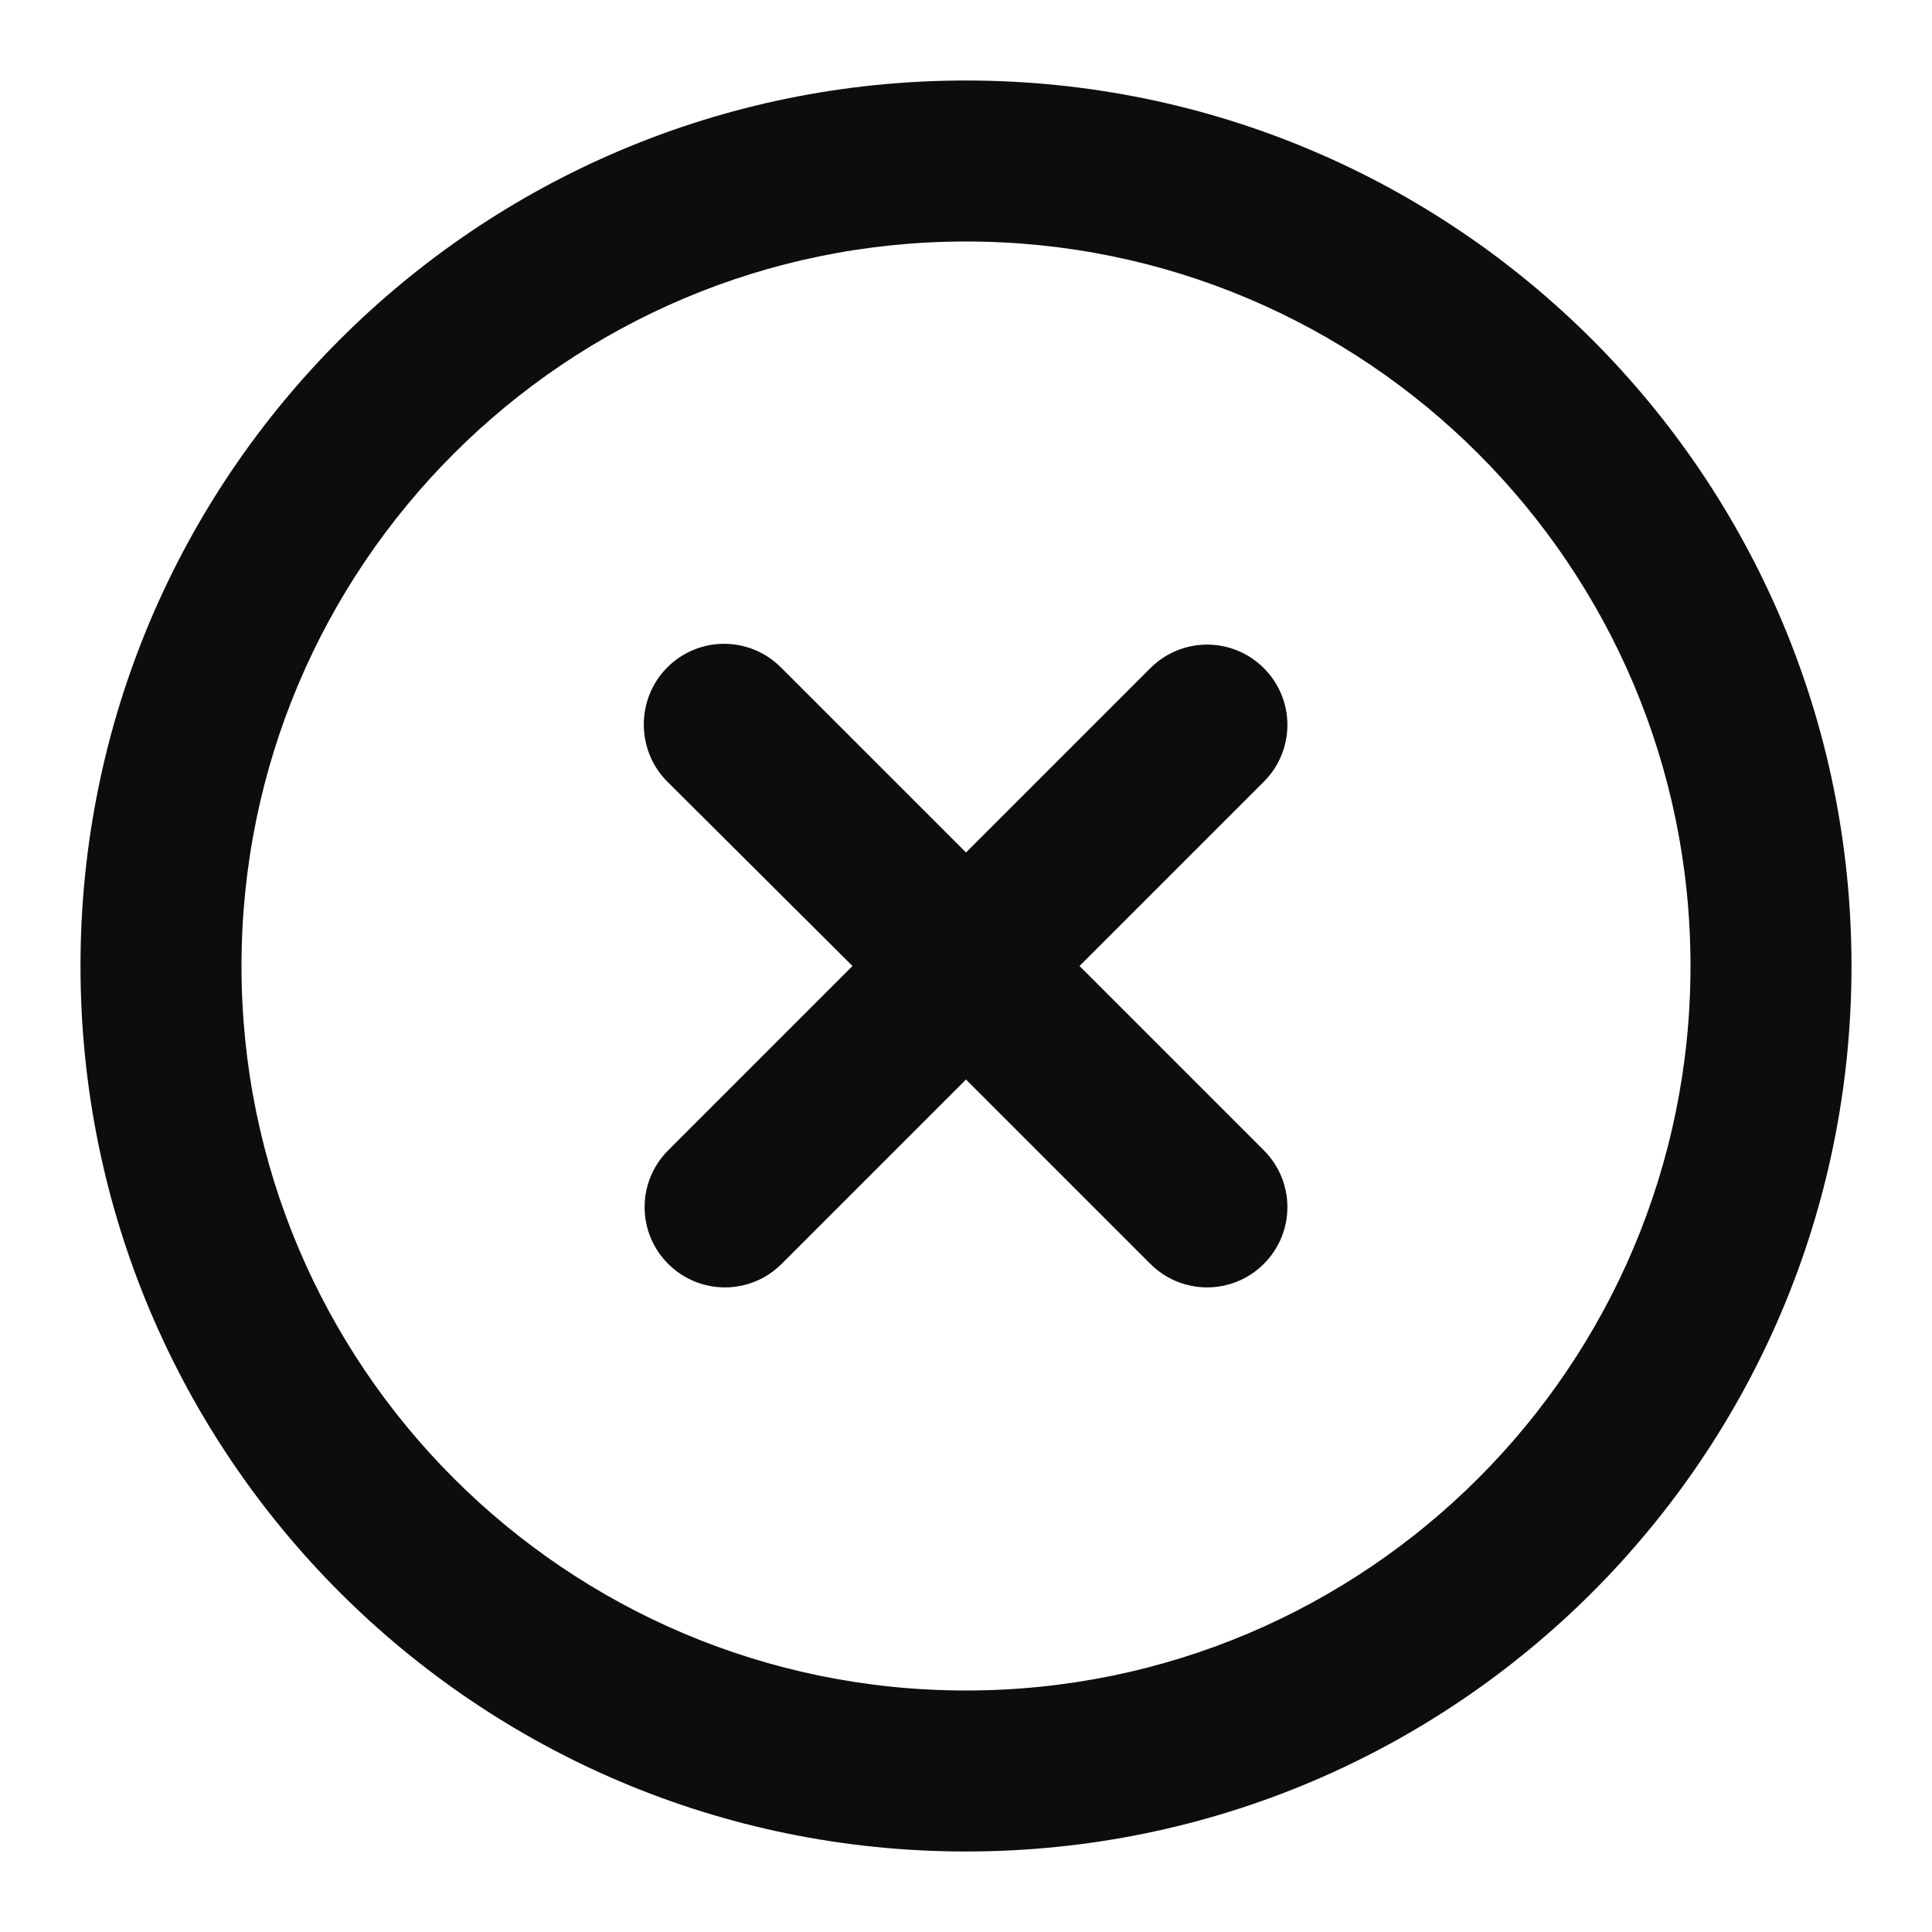 <?xml version="1.0" encoding="utf-8"?>
<!-- Generator: Adobe Illustrator 29.2.1, SVG Export Plug-In . SVG Version: 9.03 Build 55982)  -->
<svg version="1.1" id="Layer_1" xmlns="http://www.w3.org/2000/svg" xmlns:xlink="http://www.w3.org/1999/xlink" x="0px" y="0px" viewBox="0 0 24 24" style="enable-background:new 0 0 24 24;" xml:space="preserve">
  <style type="text/css">
	.st0{opacity:0;fill:#FFFFFF;stroke:#000000;stroke-miterlimit:10;}
	.st1{fill-rule:evenodd;clip-rule:evenodd;fill:#0E0D0C;}
</style>
  <rect class="st0" width="24" height="24" />
  <path class="st1" d="M12,3c-4.97,0-9,4.03-9,9c0,4.97,4.03,9,9,9c4.97,0,9-4.03,9-9C21,7.03,16.97,3,12,3z M1,12C1,5.92,5.92,1,12,1
	c6.08,0,11,4.92,11,11c0,6.08-4.92,11-11,11C5.92,23,1,18.08,1,12z M8.29,8.29c0.39-0.39,1.02-0.39,1.41,0L12,10.59l2.29-2.29
	c0.39-0.39,1.02-0.39,1.41,0c0.39,0.39,0.39,1.02,0,1.41L13.41,12l2.29,2.29c0.39,0.39,0.39,1.02,0,1.41
	c-0.39,0.39-1.02,0.39-1.41,0L12,13.41l-2.29,2.29c-0.39,0.39-1.02,0.39-1.41,0c-0.39-0.39-0.39-1.02,0-1.41L10.59,12L8.29,9.71
	C7.9,9.32,7.9,8.68,8.29,8.29z" />
</svg>